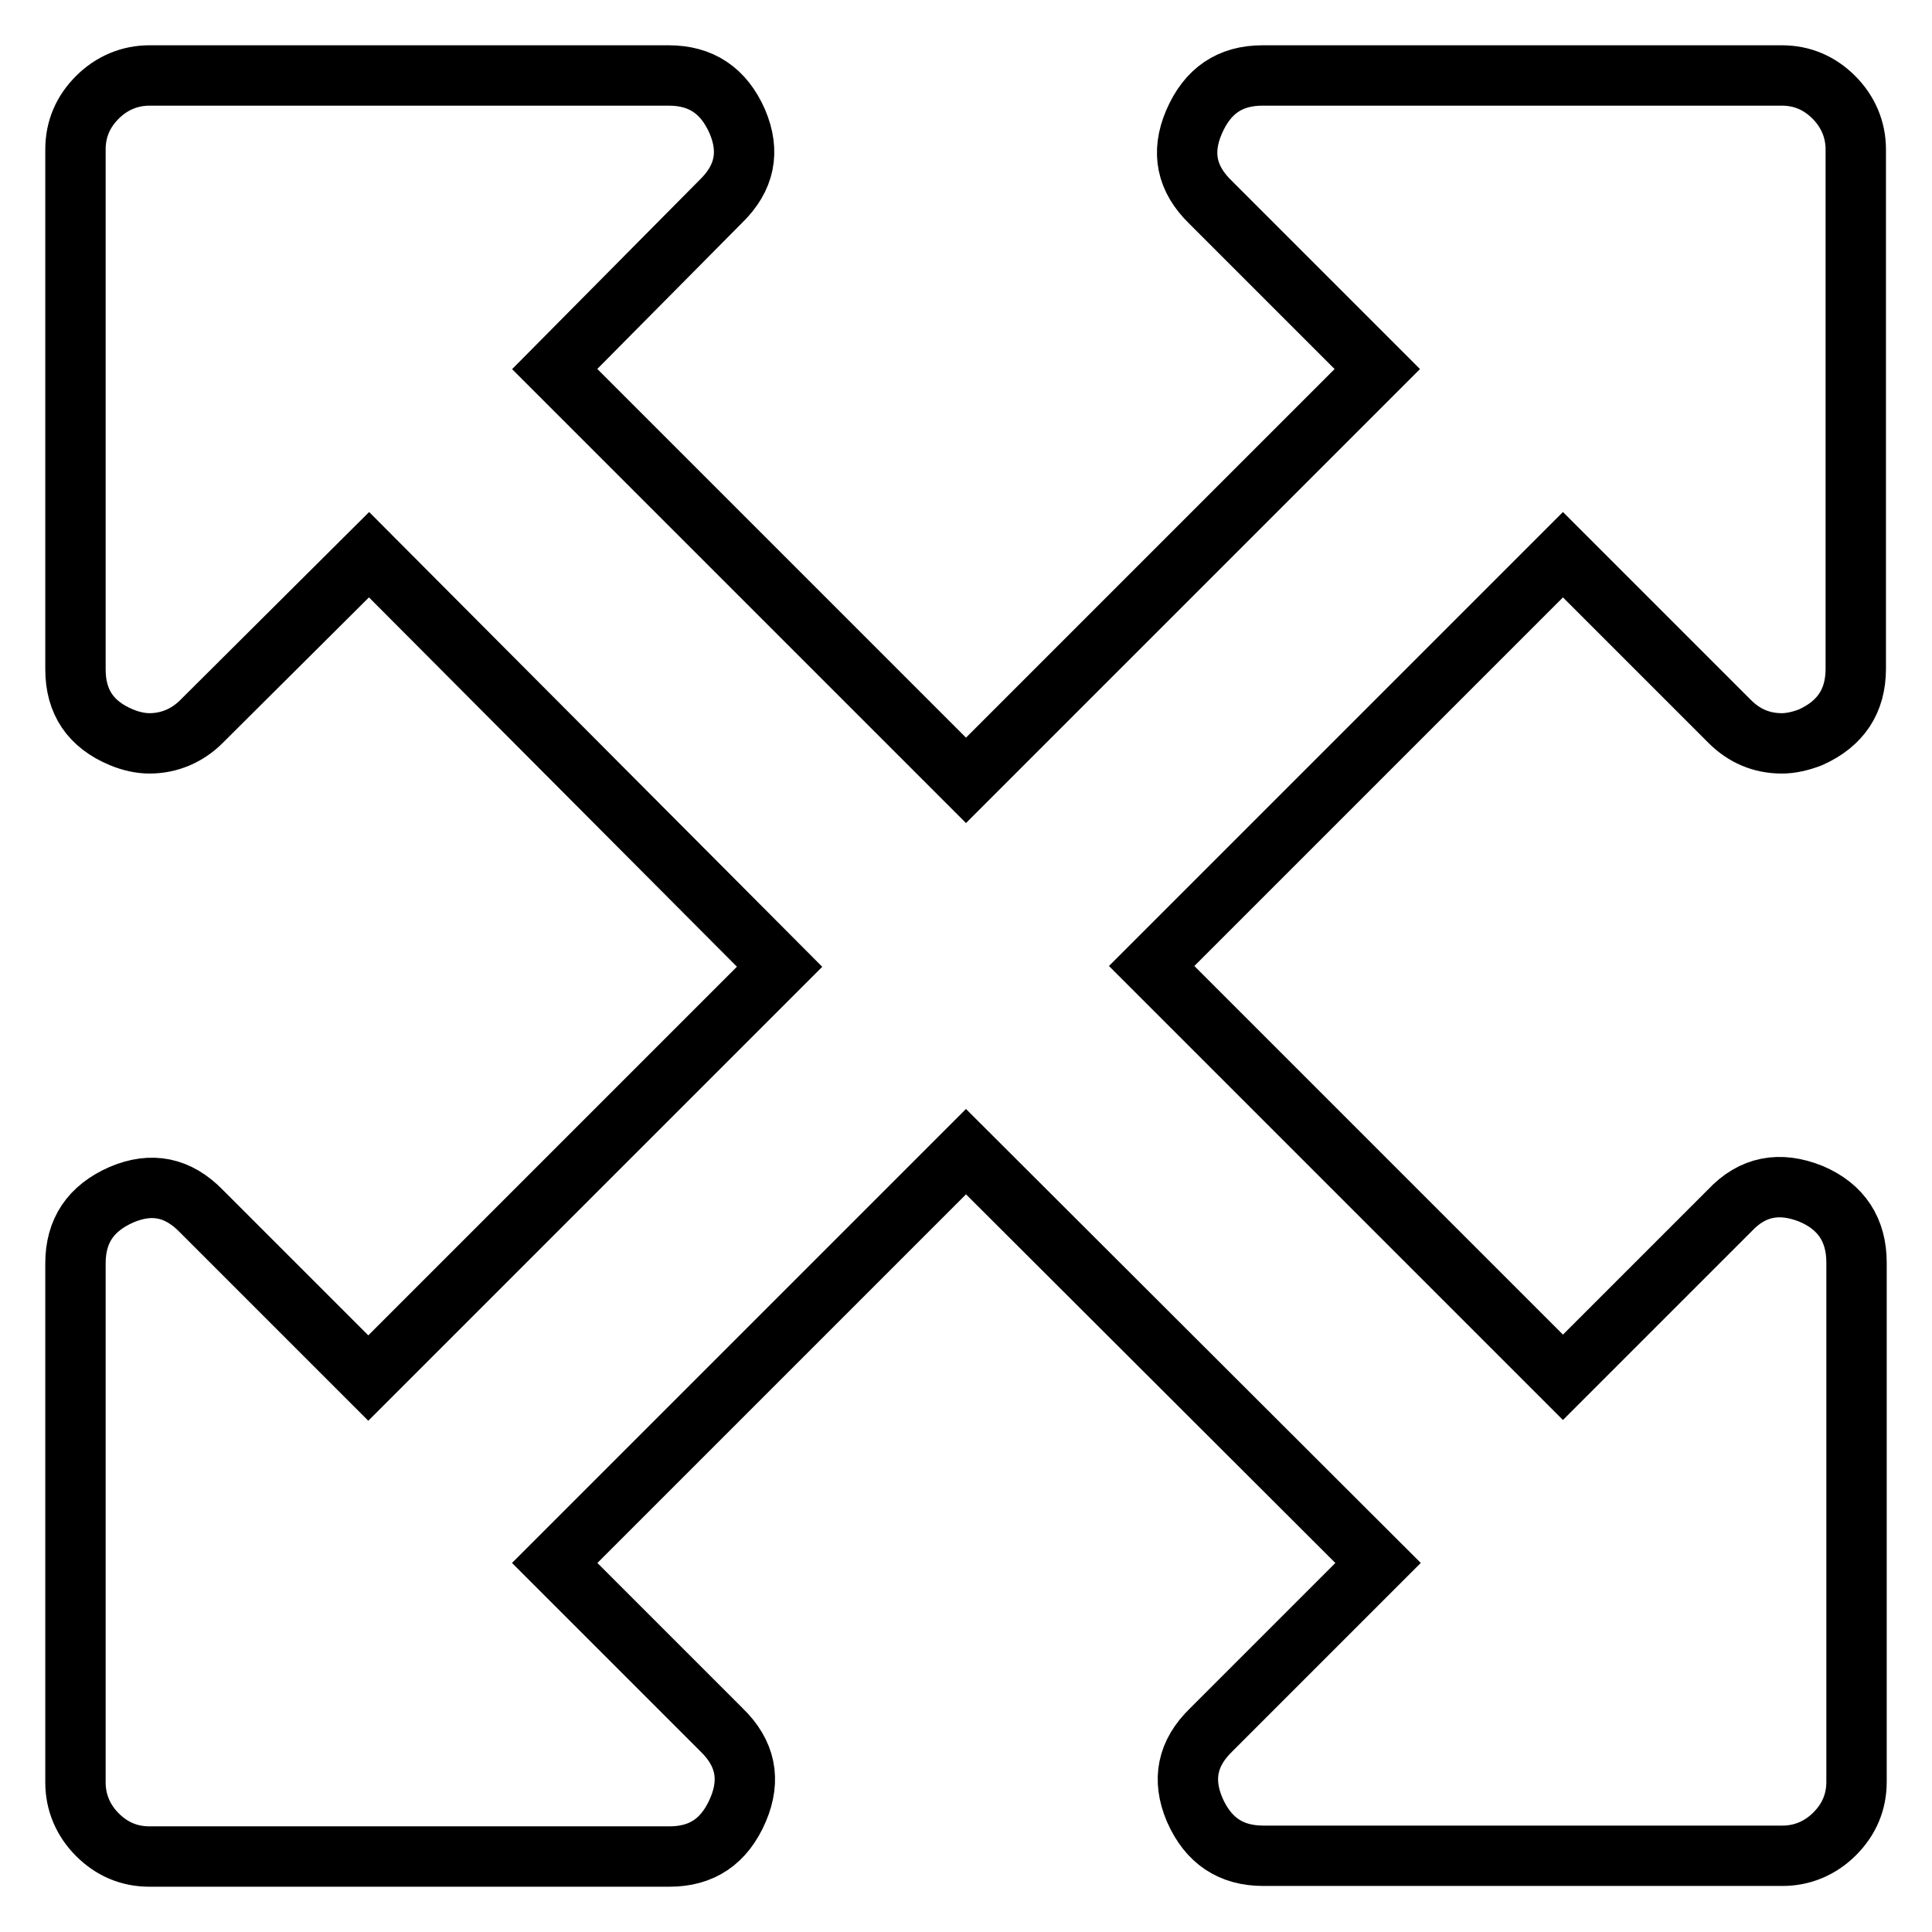 <?xml version="1.0" encoding="utf-8"?>
<!-- Svg Vector Icons : http://www.onlinewebfonts.com/icon -->
<!DOCTYPE svg PUBLIC "-//W3C//DTD SVG 1.1//EN" "http://www.w3.org/Graphics/SVG/1.1/DTD/svg11.dtd">
<svg version="1.1" xmlns="http://www.w3.org/2000/svg" xmlns:xlink="http://www.w3.org/1999/xlink" x="0px" y="0px" viewBox="0 0 256 256" enable-background="new 0 0 256 256" xml:space="preserve">
<g> <path stroke-width="8" fill-opacity="0" stroke="#000000"  d="M207.1,73.5L152.6,128l54.5,54.5l22.1-22.1c3-3.2,6.6-3.9,10.8-2.2c4,1.7,6,4.8,6,9.1v68.8 c0,2.7-1,5-2.9,6.9c-1.9,1.9-4.3,2.9-6.9,2.9h-68.8c-4.3,0-7.3-2-9.1-6.1c-1.7-4-1-7.5,2.2-10.6l22.1-22.1L128,152.6l-54.5,54.5 l22.1,22.1c3.2,3.1,3.9,6.6,2.2,10.6C96,244,93,246,88.7,246H19.8c-2.7,0-5-1-6.9-2.9c-1.9-1.9-2.9-4.3-2.9-6.9v-68.8 c0-4.3,2-7.3,6.1-9.1c4-1.7,7.5-1,10.6,2.2l22.1,22.1l54.5-54.5L48.9,73.5L26.7,95.6c-1.9,1.9-4.3,2.9-6.9,2.9 c-1.2,0-2.5-0.3-3.7-0.8C12,96,10,93,10,88.7V19.8c0-2.7,1-5,2.9-6.9s4.3-2.9,6.9-2.9h68.8c4.3,0,7.3,2,9.1,6.1 c1.7,4,1,7.5-2.2,10.6L73.5,48.9l54.5,54.5l54.5-54.5l-22.1-22.1c-3.2-3.1-3.9-6.6-2.2-10.6C160,12,163,10,167.3,10h68.8 c2.7,0,5,1,6.9,2.9c1.9,1.9,2.9,4.3,2.9,6.9v68.8c0,4.3-2,7.3-6,9.1c-1.3,0.5-2.6,0.8-3.8,0.8c-2.7,0-5-1-6.9-2.9L207.1,73.5z"/></g>
</svg>
